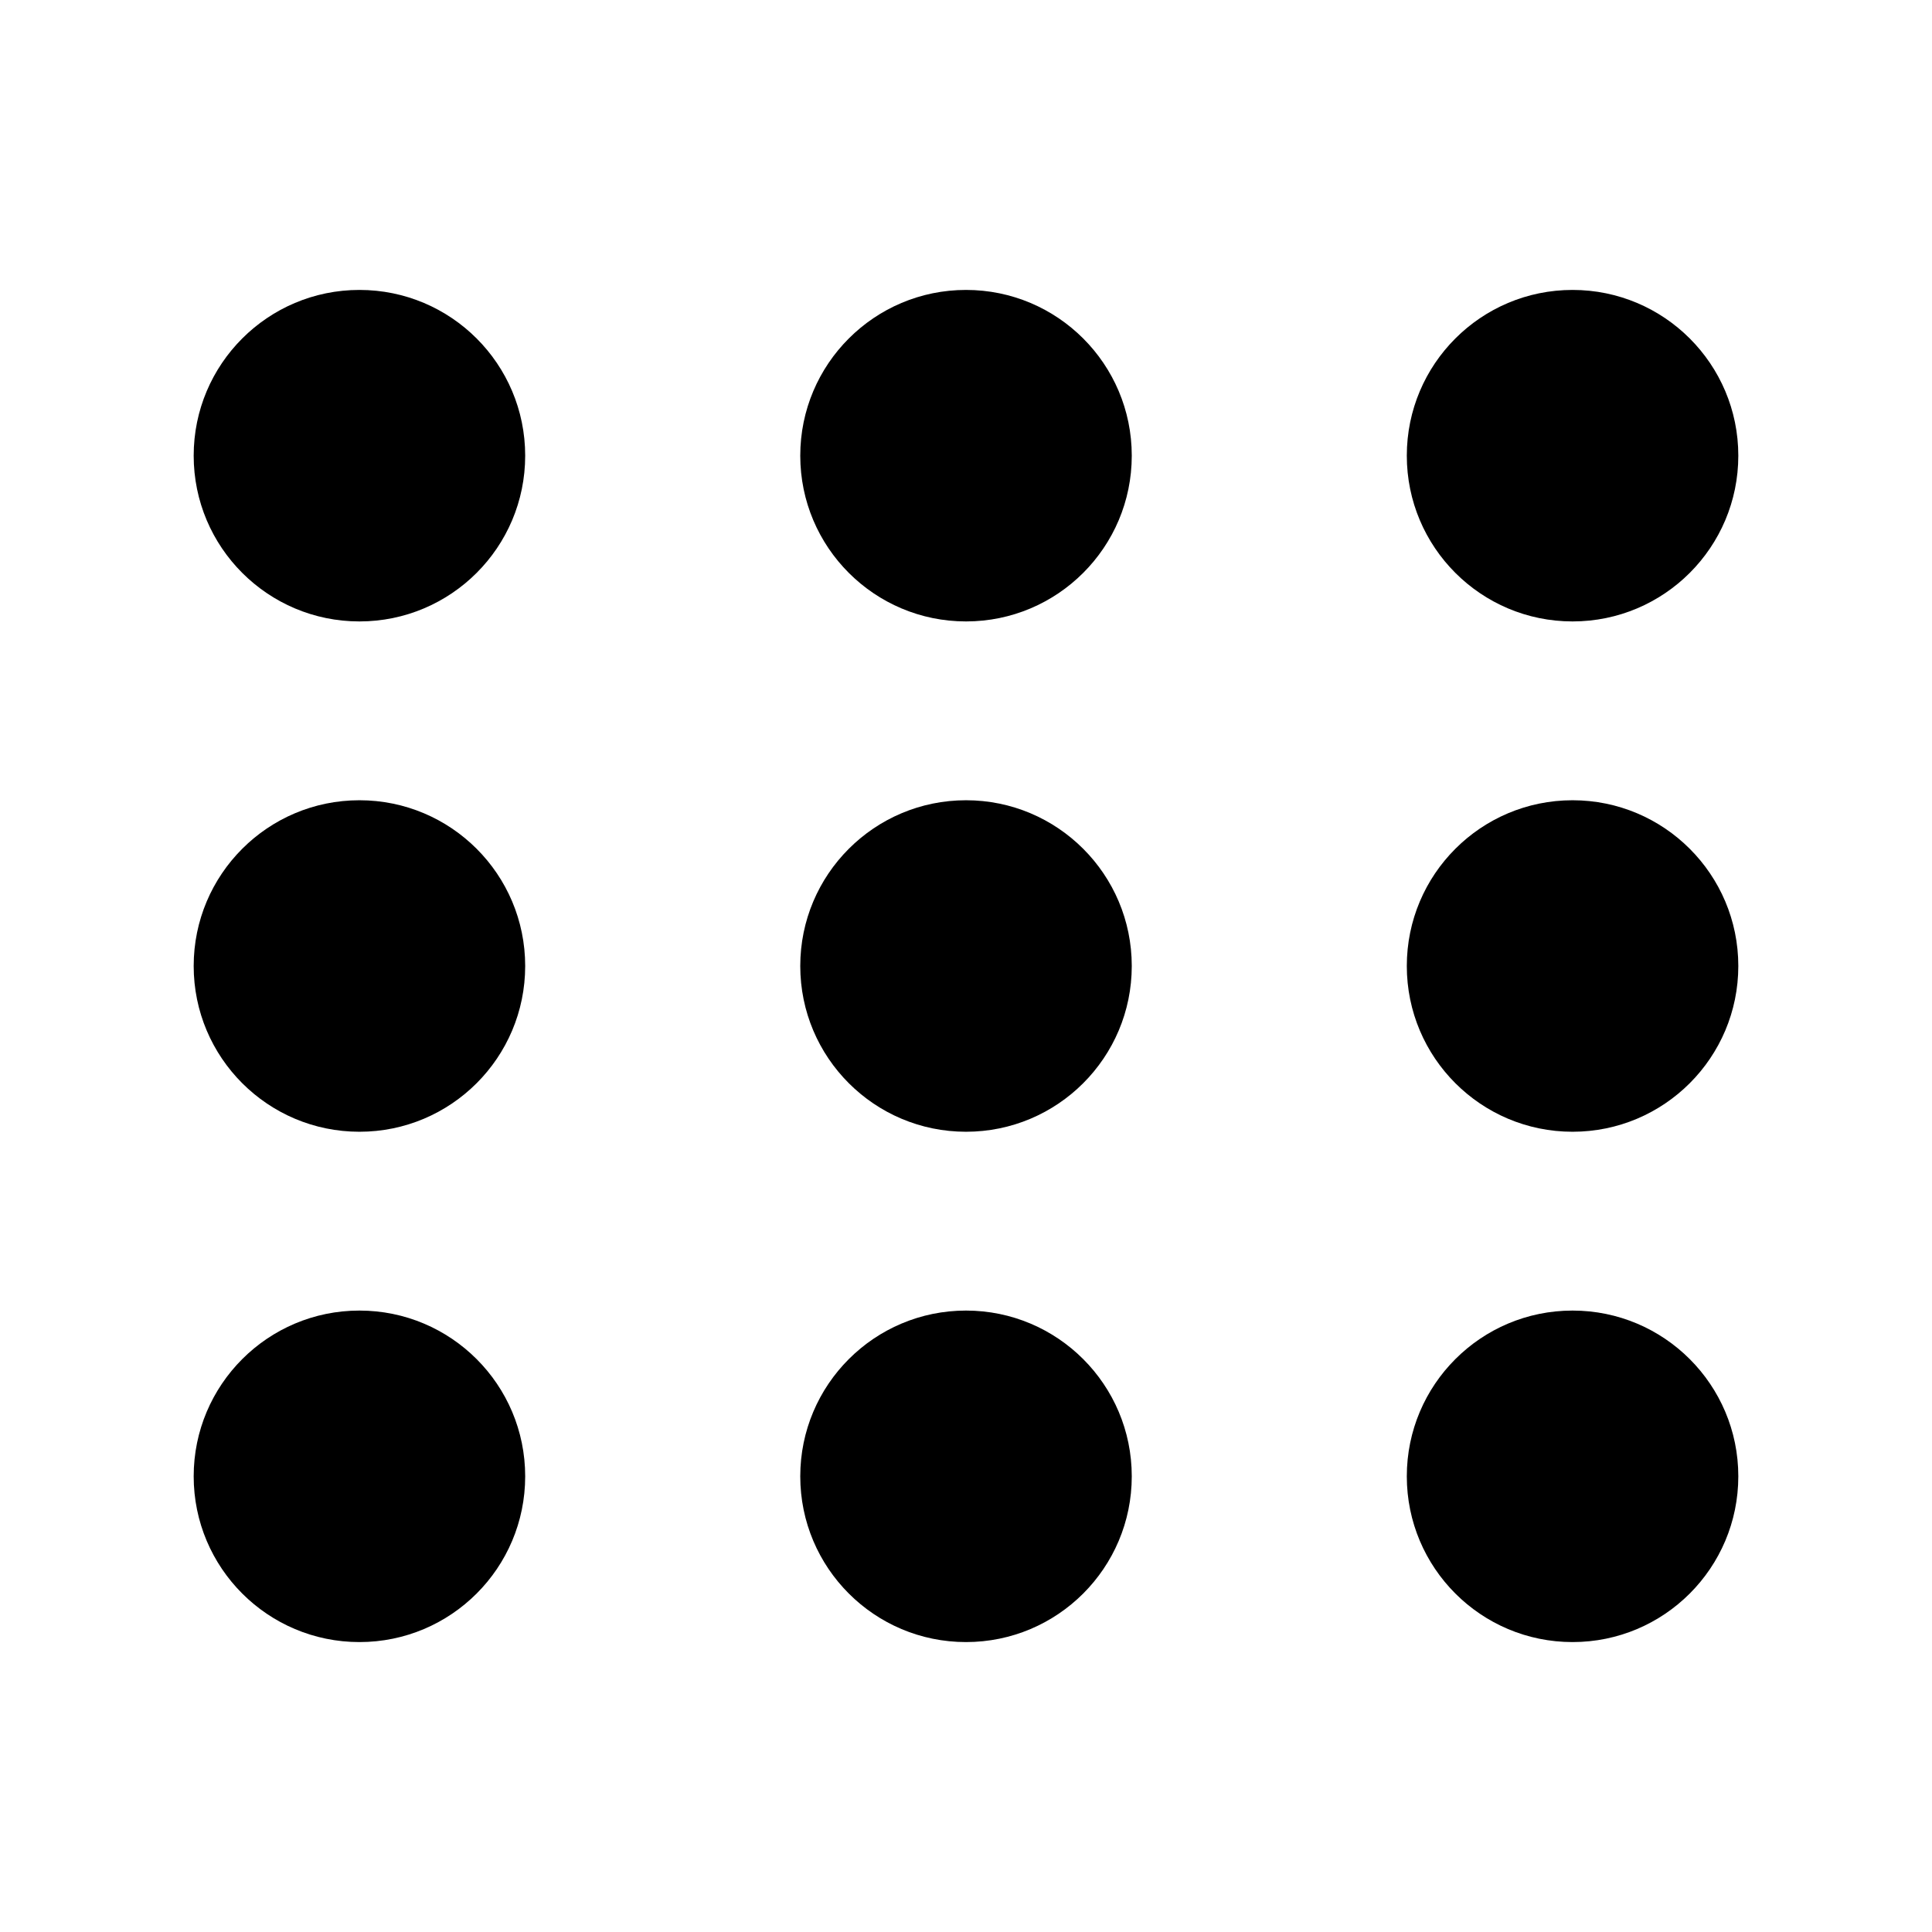 <?xml version="1.0" encoding="UTF-8"?>
<!-- Uploaded to: ICON Repo, www.svgrepo.com, Generator: ICON Repo Mixer Tools -->
<svg fill="#000000" width="800px" height="800px" version="1.1" viewBox="144 144 512 512" xmlns="http://www.w3.org/2000/svg">
 <g>
  <path d="m283.18 264.76c0 24.258-19.664 43.926-43.926 43.926-24.258 0-43.926-19.668-43.926-43.926 0-24.262 19.668-43.926 43.926-43.926 24.262 0 43.926 19.664 43.926 43.926"/>
  <path d="m604.67 264.76c0 24.258-19.668 43.926-43.926 43.926-24.262 0-43.926-19.668-43.926-43.926 0-24.262 19.664-43.926 43.926-43.926 24.258 0 43.926 19.664 43.926 43.926"/>
  <path d="m443.93 264.76c0 24.258-19.668 43.926-43.926 43.926-24.262 0-43.926-19.668-43.926-43.926 0-24.262 19.664-43.926 43.926-43.926 24.258 0 43.926 19.664 43.926 43.926"/>
  <path d="m283.18 400c0 24.258-19.664 43.926-43.926 43.926-24.258 0-43.926-19.668-43.926-43.926 0-24.262 19.668-43.926 43.926-43.926 24.262 0 43.926 19.664 43.926 43.926"/>
  <path d="m604.67 400c0 24.258-19.668 43.926-43.926 43.926-24.262 0-43.926-19.668-43.926-43.926 0-24.262 19.664-43.926 43.926-43.926 24.258 0 43.926 19.664 43.926 43.926"/>
  <path d="m443.93 400c0 24.258-19.668 43.926-43.926 43.926-24.262 0-43.926-19.668-43.926-43.926 0-24.262 19.664-43.926 43.926-43.926 24.258 0 43.926 19.664 43.926 43.926"/>
  <path d="m283.18 535.24c0 24.262-19.664 43.926-43.926 43.926-24.258 0-43.926-19.664-43.926-43.926 0-24.258 19.668-43.926 43.926-43.926 24.262 0 43.926 19.668 43.926 43.926"/>
  <path d="m604.67 535.24c0 24.262-19.668 43.926-43.926 43.926-24.262 0-43.926-19.664-43.926-43.926 0-24.258 19.664-43.926 43.926-43.926 24.258 0 43.926 19.668 43.926 43.926"/>
  <path d="m443.93 535.24c0 24.262-19.668 43.926-43.926 43.926-24.262 0-43.926-19.664-43.926-43.926 0-24.258 19.664-43.926 43.926-43.926 24.258 0 43.926 19.668 43.926 43.926"/>
 </g>
</svg>